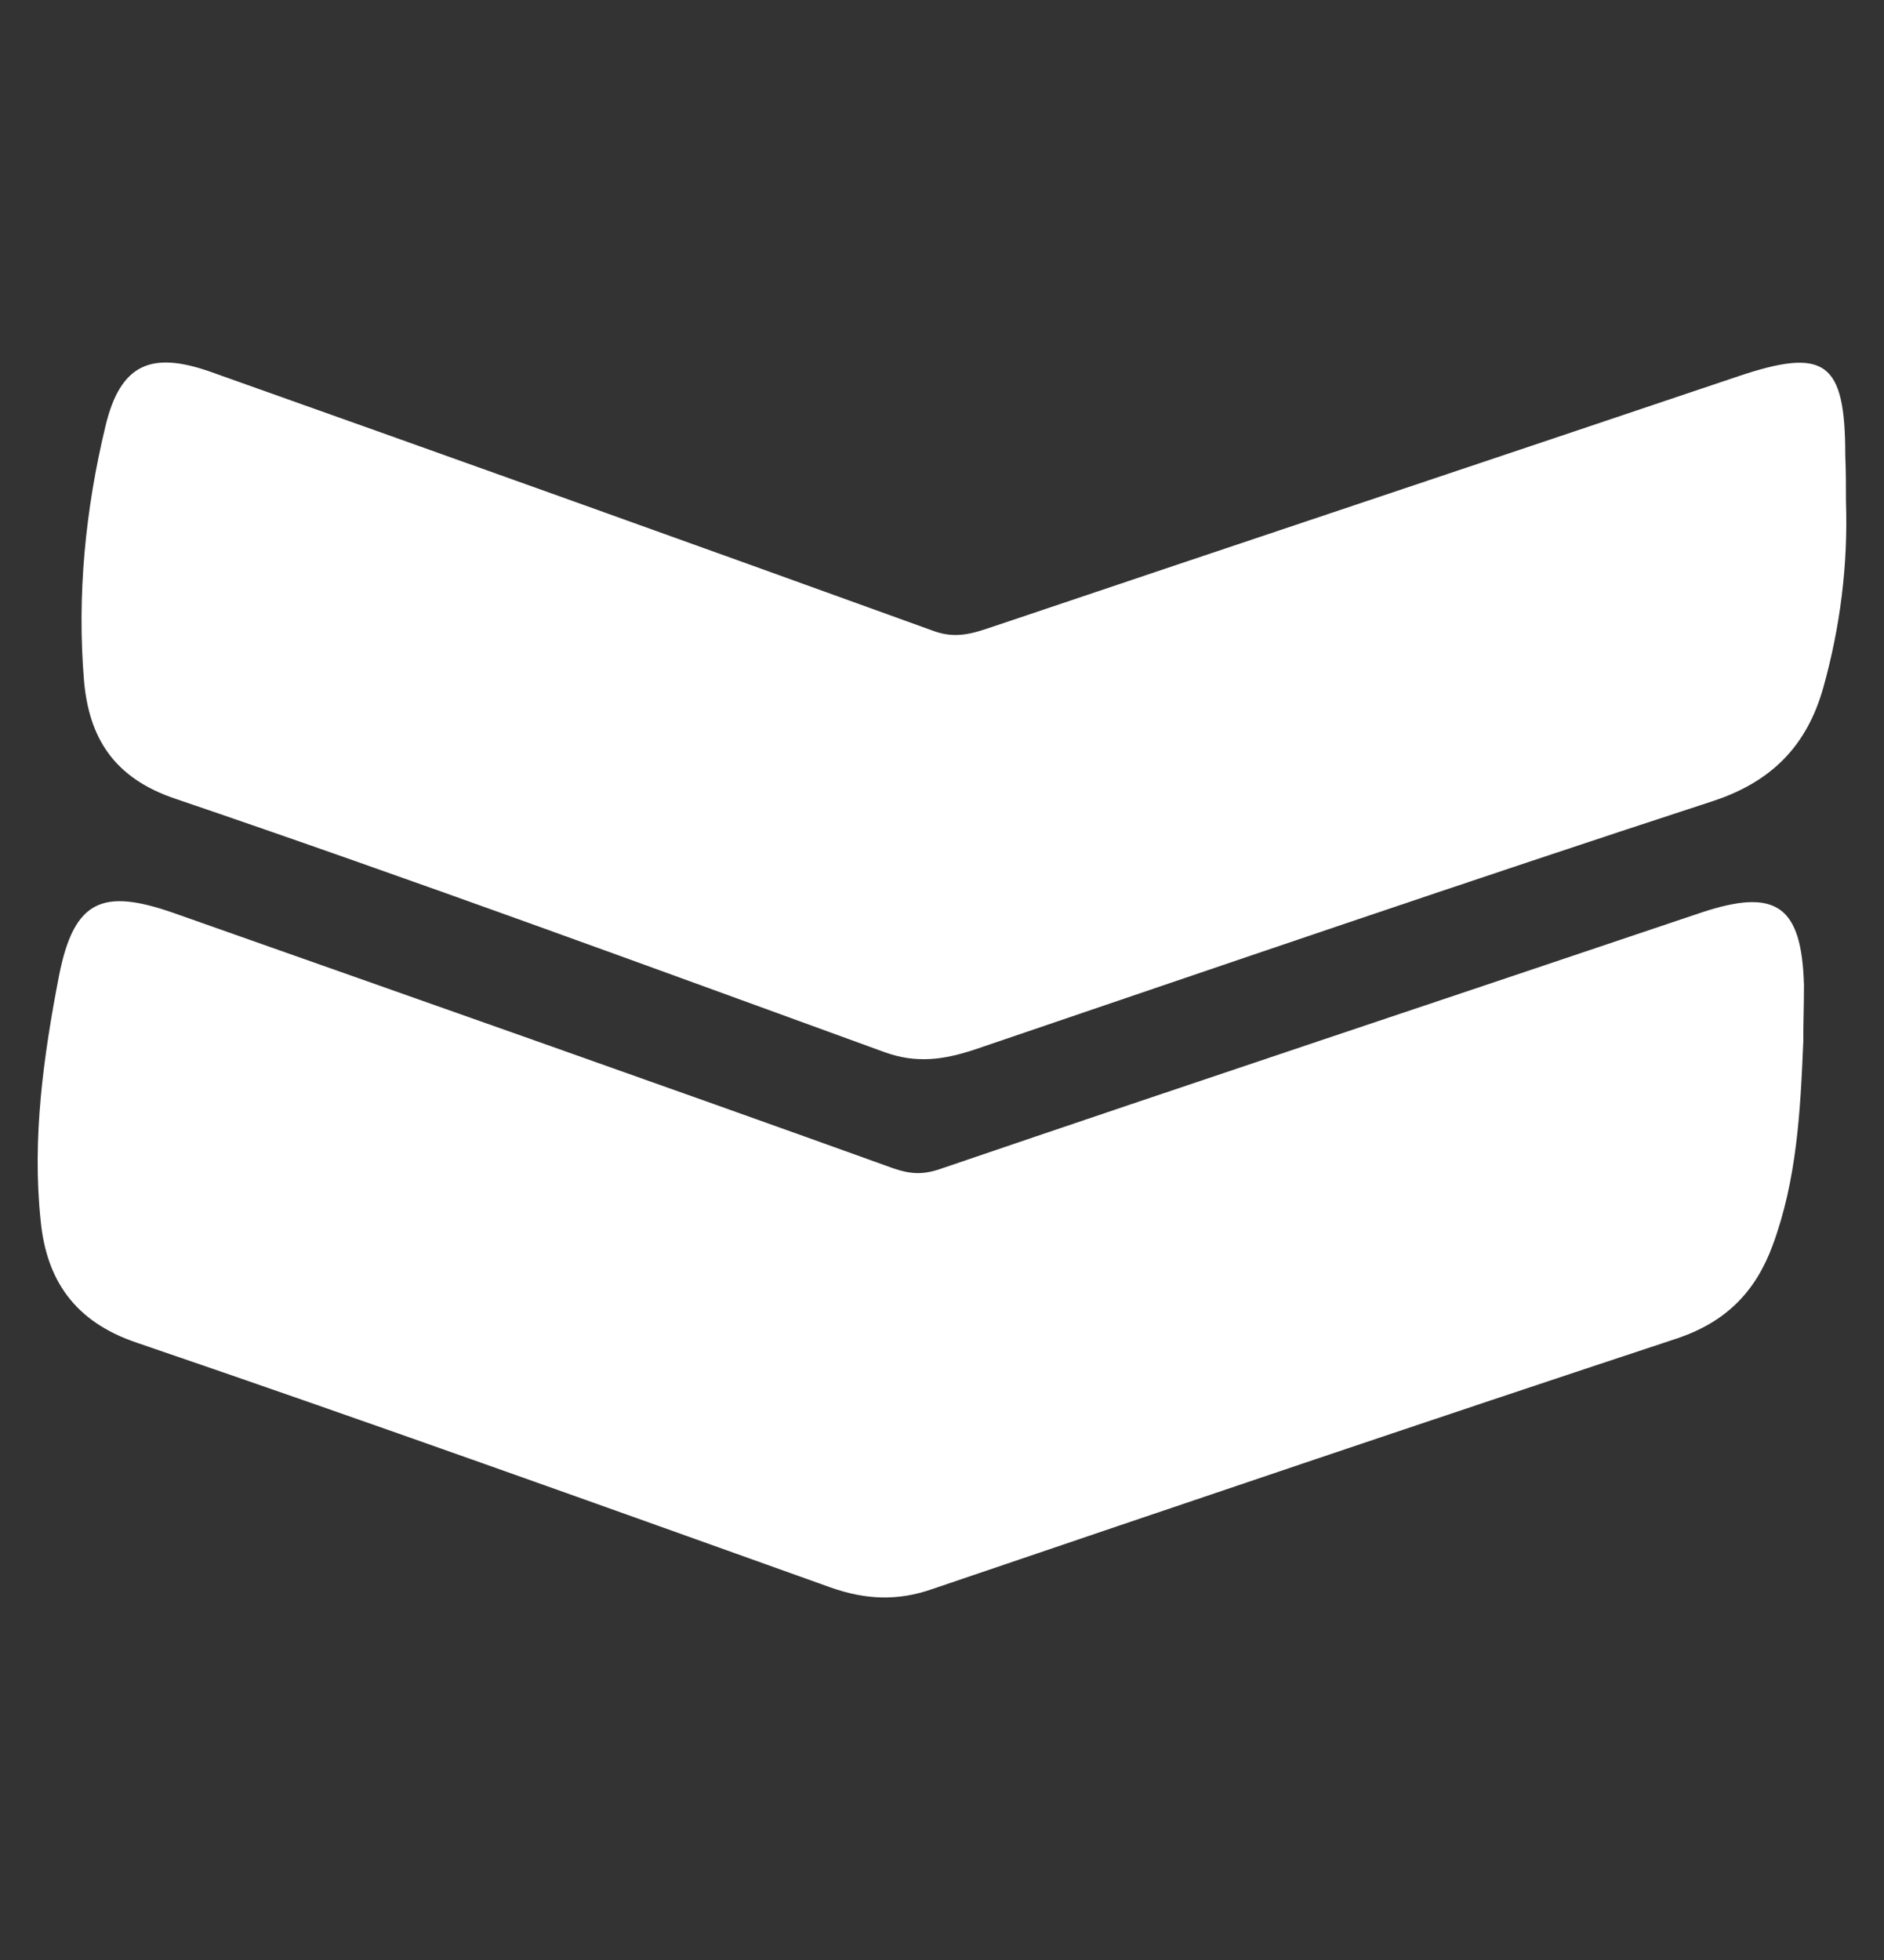 <svg width="25" height="26" viewBox="0 0 25 26" fill="none" xmlns="http://www.w3.org/2000/svg">
<rect x="0" y="0" width="25" height="26" fill="#333333" stroke="none"/>
<g clip-path="url(#clip0_34_1877)">
<path d="M23.929 13.818C23.891 14.735 23.844 15.652 23.522 16.521C23.296 17.133 22.908 17.534 22.256 17.754C18.96 18.843 15.663 19.961 12.375 21.078C11.912 21.241 11.487 21.222 11.024 21.059C7.954 19.961 4.894 18.862 1.814 17.811C0.992 17.534 0.614 16.98 0.539 16.187C0.425 15.098 0.577 14.009 0.784 12.939C0.983 11.936 1.361 11.783 2.296 12.108C5.489 13.235 8.672 14.353 11.856 15.499C12.082 15.576 12.243 15.585 12.47 15.509C15.833 14.362 19.196 13.245 22.568 12.108C23.57 11.773 23.91 12.012 23.938 13.073C23.938 13.321 23.929 13.569 23.929 13.818Z" fill="white"/>
<path d="M24.495 6.643C24.524 7.494 24.42 8.315 24.193 9.127C23.976 9.891 23.513 10.369 22.729 10.627C19.451 11.697 16.192 12.815 12.933 13.923C12.526 14.057 12.158 14.114 11.723 13.952C8.597 12.815 5.479 11.668 2.334 10.598C1.502 10.321 1.181 9.777 1.115 9.032C1.02 7.895 1.134 6.758 1.398 5.659C1.597 4.819 2.012 4.656 2.796 4.933C5.999 6.07 9.201 7.217 12.394 8.372C12.687 8.478 12.914 8.401 13.169 8.315C16.456 7.207 19.753 6.108 23.041 5C24.221 4.599 24.486 4.79 24.486 6.041C24.495 6.242 24.495 6.443 24.495 6.643Z" fill="white"/>
</g>
<defs>
<clipPath id="clip0_34_1877">
<rect width="24" height="24.382" fill="white" transform="translate(0.5 0.809)"/>
</clipPath>
</defs>
</svg>
